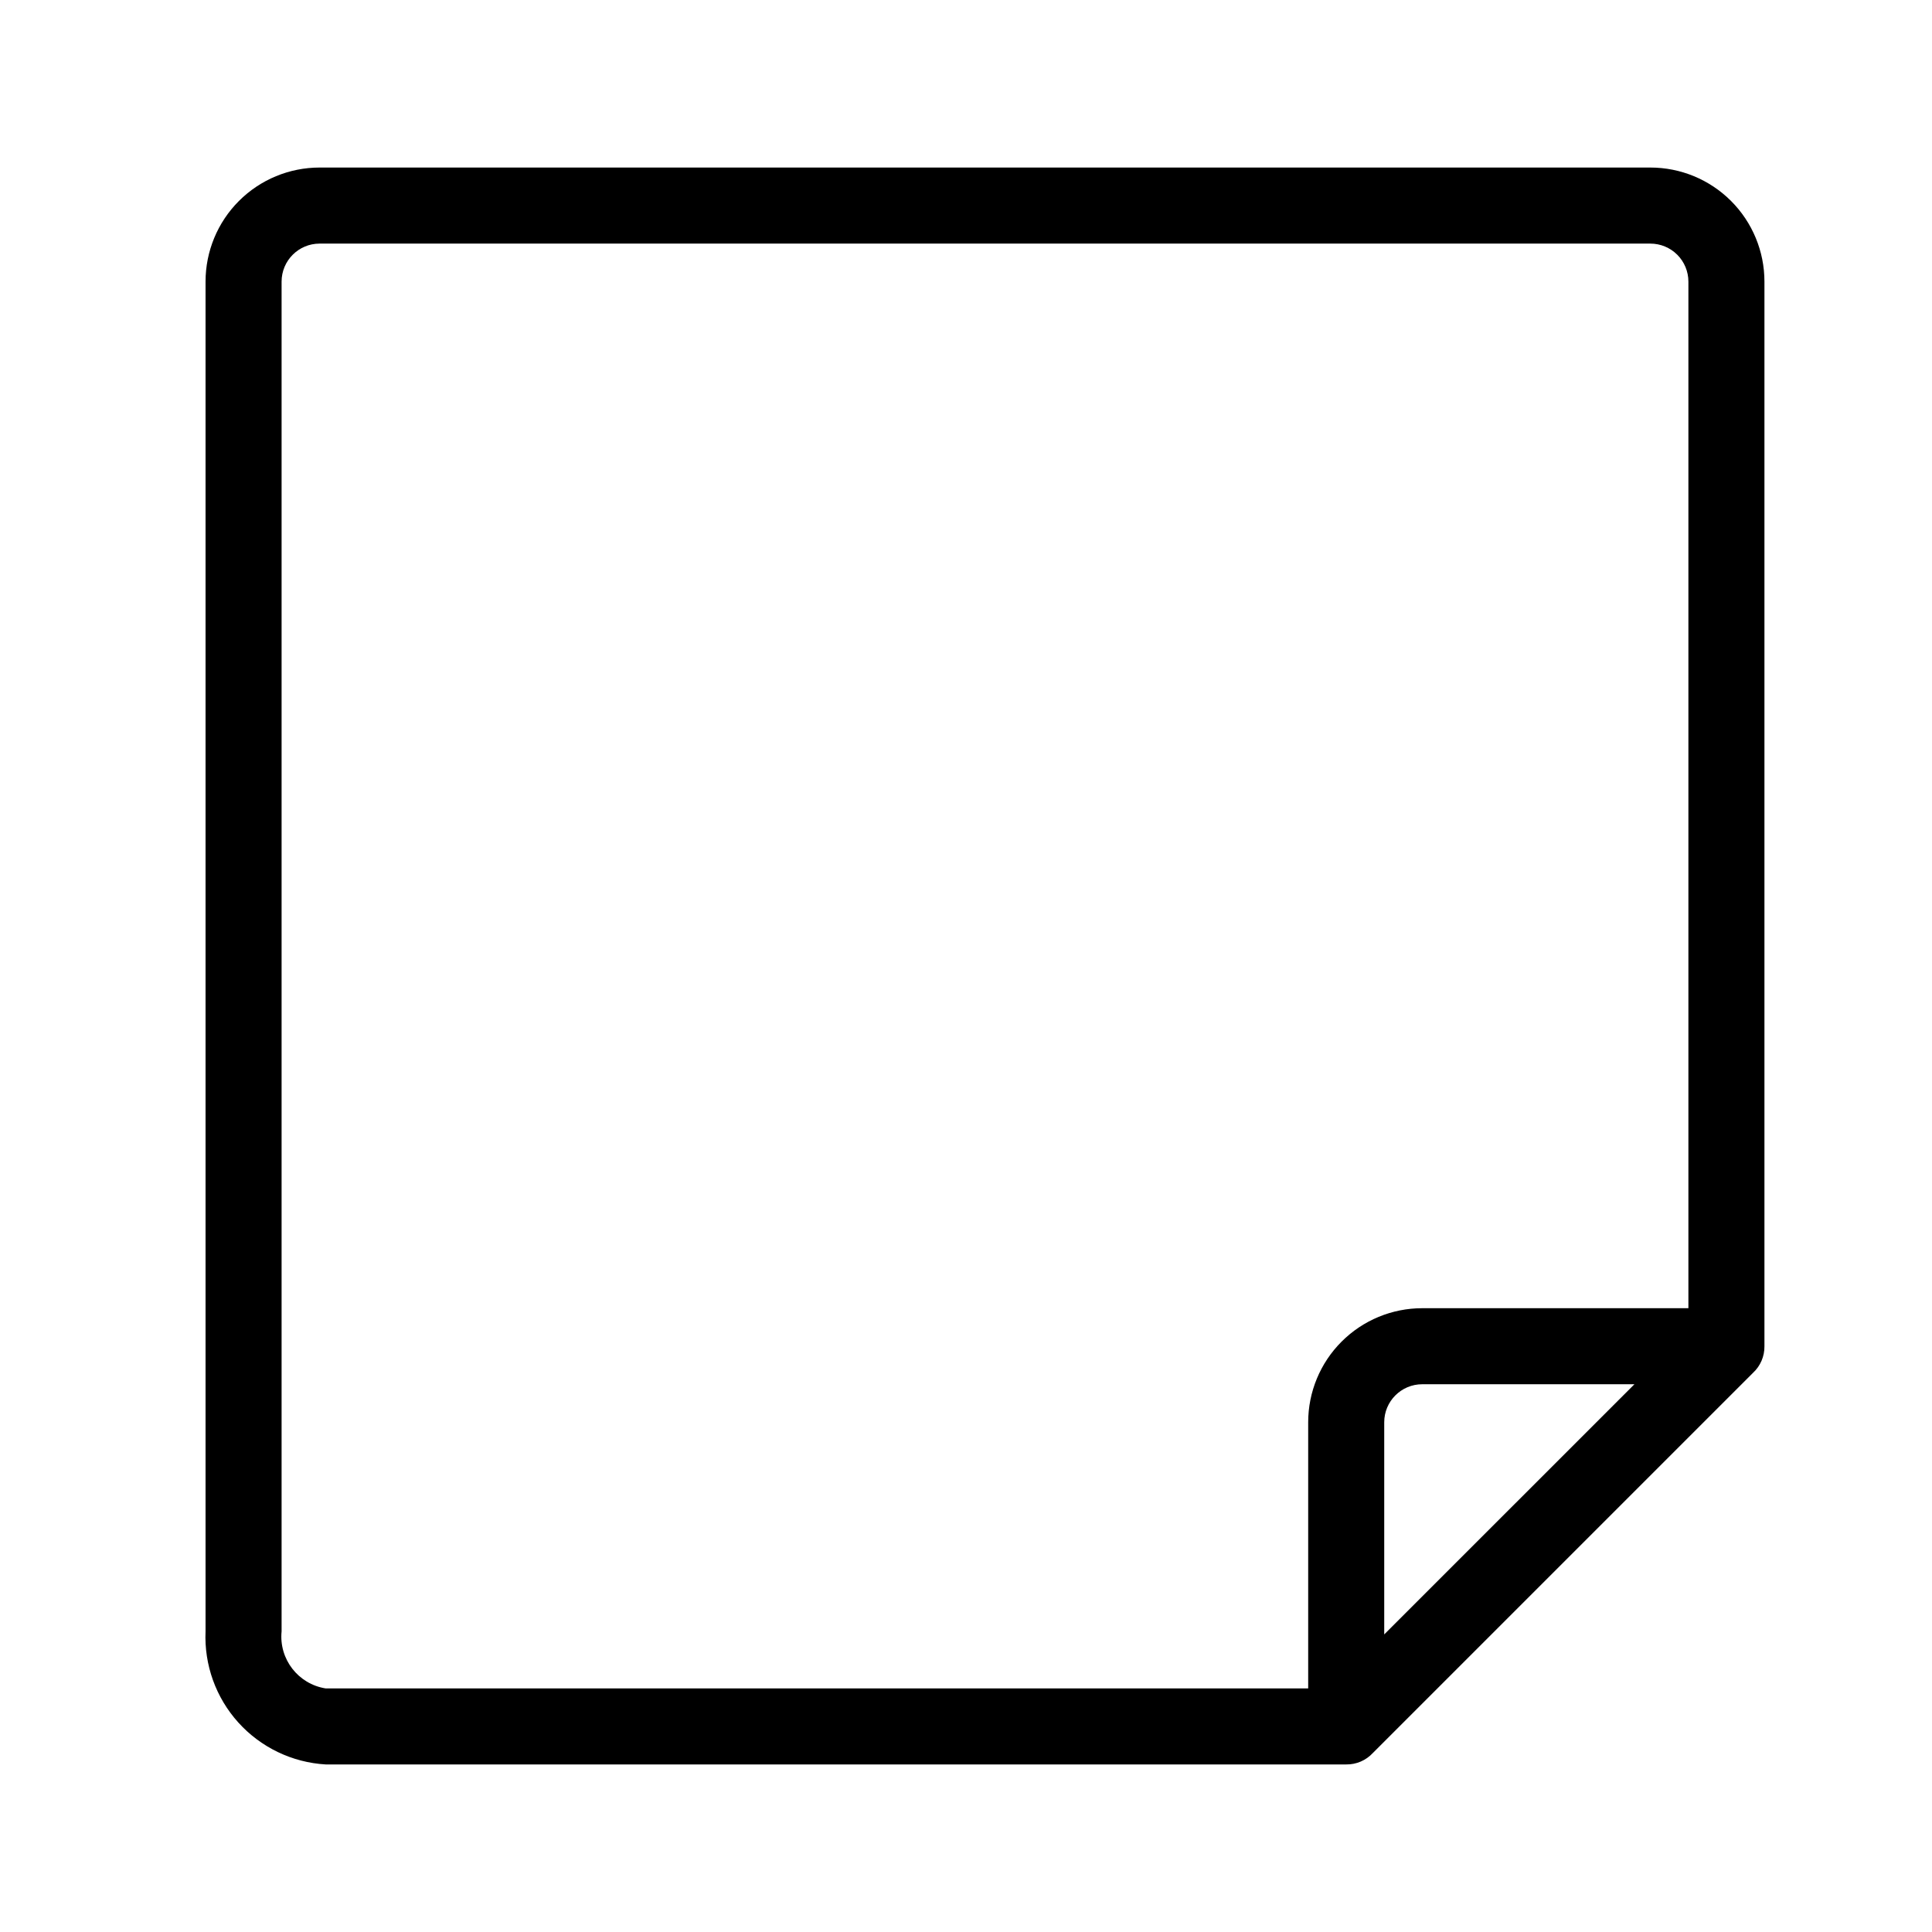<?xml version="1.0" encoding="UTF-8"?>
<!-- Uploaded to: ICON Repo, www.svgrepo.com, Generator: ICON Repo Mixer Tools -->
<svg fill="#000000" width="800px" height="800px" version="1.1" viewBox="144 144 512 512" xmlns="http://www.w3.org/2000/svg">
 <path d="m581.37 188.4h-352.67c-8.016 0-15.707 3.184-21.375 8.855-5.668 5.668-8.852 13.355-8.852 21.375v357.7c-0.387 8.883 2.734 17.559 8.691 24.156 5.961 6.598 14.273 10.59 23.148 11.109h270.45c2.672 0.035 5.234-1.062 7.051-3.023l100.76-100.76c1.961-1.816 3.059-4.379 3.023-7.051v-282.13c0-8.02-3.184-15.707-8.852-21.375-5.672-5.672-13.359-8.855-21.375-8.855zm-70.535 388.74v-56.223c0-5.566 4.512-10.078 10.078-10.078h56.227zm10.078-86.453c-8.02 0-15.707 3.184-21.375 8.855-5.672 5.668-8.855 13.355-8.855 21.375v70.531h-260.37c-7.289-1.141-12.418-7.773-11.688-15.113v-357.7c0-5.566 4.508-10.078 10.074-10.078h352.67c2.672 0 5.234 1.062 7.125 2.953 1.887 1.887 2.949 4.449 2.949 7.125v272.05z"/>
</svg>